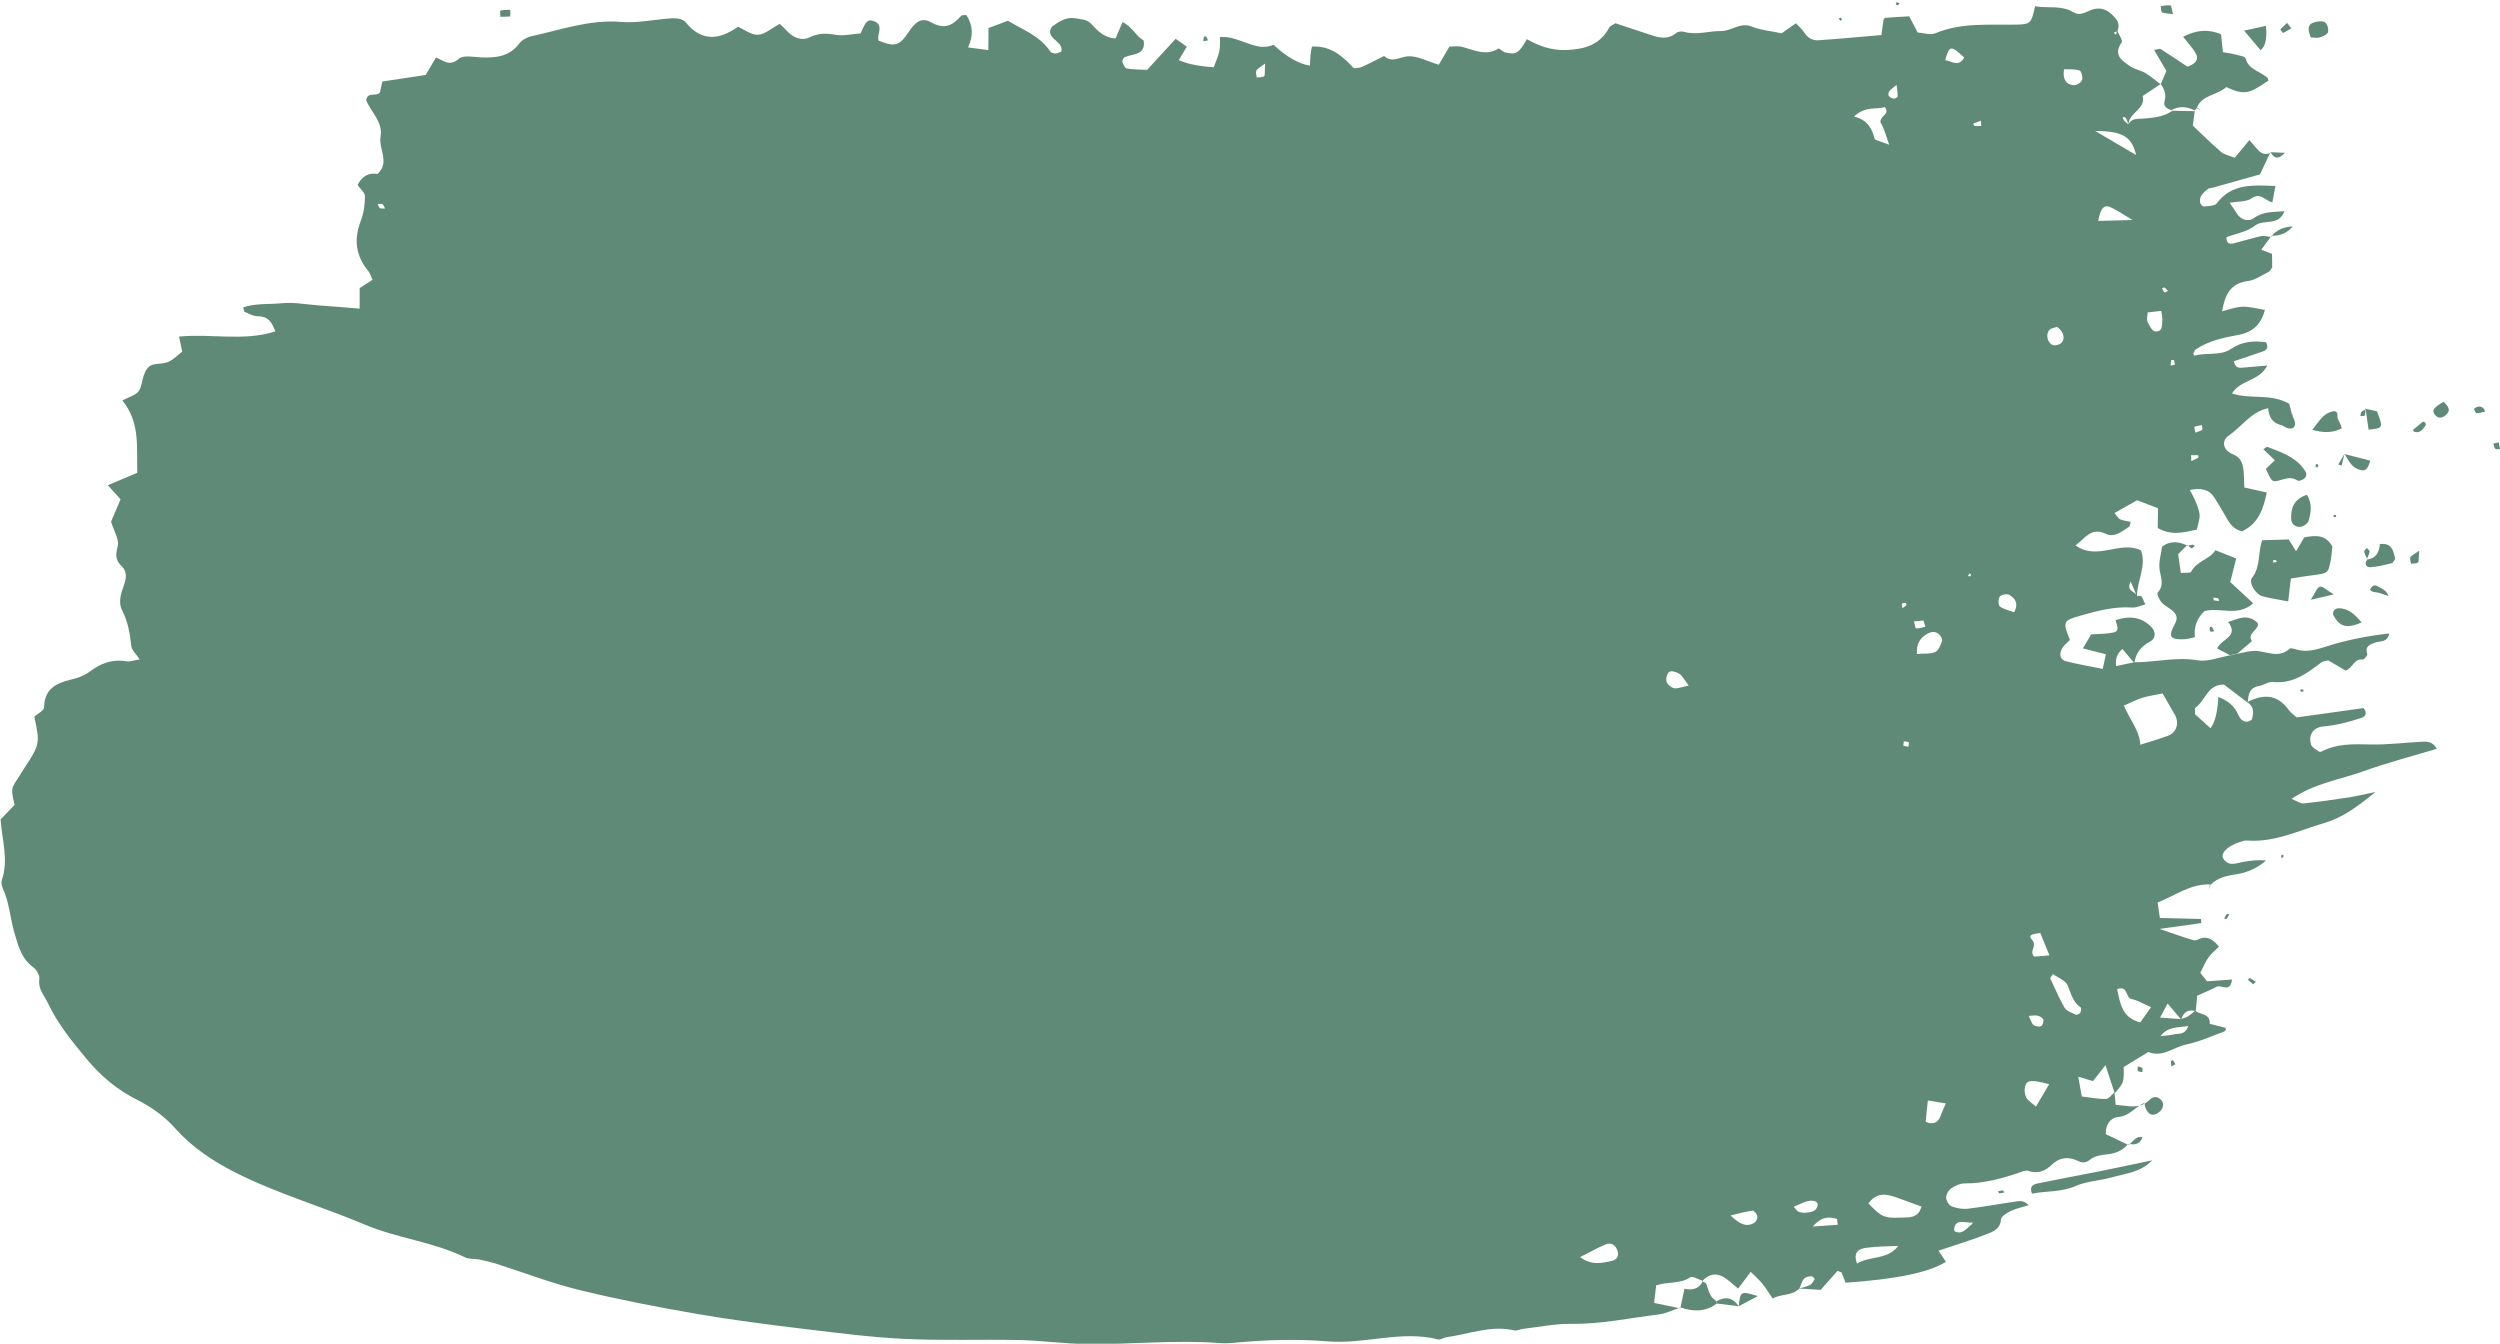 <svg width="954" height="513" viewBox="0 0 954 513" fill="none" xmlns="http://www.w3.org/2000/svg">
<g clip-path="url(#clip0_219_5979)">
<path d="M837.465 385.499C839.245 387.358 843.515 386.488 843.238 390.68C845.216 391.194 847.193 391.709 849.288 392.223C849.288 392.341 849.447 392.737 849.328 393.053C849.209 393.33 848.854 393.607 848.537 393.726C843.792 395.427 839.126 397.602 834.223 398.591C829.438 399.58 825.167 403.693 819.789 401.439C816.784 403.298 813.739 405.117 810.418 407.174C810.339 408.716 810.655 410.892 810.062 412.83C809.548 414.452 808.045 415.796 806.978 417.22C805.91 413.858 804.803 410.536 803.458 406.462C801.521 408.914 800.097 410.773 798.674 412.553C796.894 411.999 795.312 411.525 793.058 410.852C793.573 413.74 794.007 416.113 794.403 418.407C797.883 418.802 800.769 419.435 803.656 419.356C804.763 419.356 805.791 417.734 806.859 416.864C807.017 418.249 807.175 419.593 807.373 421.65C810.932 421.729 814.53 423.074 818.208 421.255L818.208 420.899C814.807 422.362 812.672 425.882 808.322 426.238C805.435 426.476 803.379 429.086 803.577 432.804C806.424 434.189 809.311 435.573 812.237 436.957L812.118 436.562C809.864 439.172 807.017 440.28 803.616 440.557C801.56 440.715 799.148 441.229 797.645 442.455C795.866 443.919 794.64 443.8 792.861 442.969C789.223 441.268 785.901 441.585 782.856 444.551C780.405 446.925 777.518 448.032 773.999 446.806C773.129 446.489 771.863 447.004 770.835 447.36C763.955 449.733 757.035 451.631 749.68 451.592C747.98 451.592 746.081 452.462 744.618 453.451C743.59 454.163 742.641 455.745 742.641 456.931C742.641 458.118 743.709 459.938 744.737 460.333C746.635 461.085 748.929 461.48 750.985 461.243C757.43 460.452 763.797 459.265 770.242 458.355C771.468 458.197 772.812 458.593 774.157 459.898C771.903 460.61 769.53 461.085 767.435 462.073C765.932 462.785 763.678 464.091 763.599 465.277C763.283 469.114 760.436 470.063 757.865 471.052C752.171 473.267 746.279 475.047 739.715 477.262C740.743 478.804 741.653 480.149 742.562 481.494C736.156 485.568 723.779 488.139 704.245 489.484C703.771 488.218 703.336 486.913 702.782 485.687C702.663 485.449 702.149 485.37 701.2 484.975C699.302 487.11 697.206 489.484 694.755 492.213C692.264 492.055 689.416 491.896 686.609 491.699C687.993 491.263 689.416 490.987 690.682 490.354C691.473 489.919 692.026 488.93 692.501 488.099C692.54 488.02 691.631 486.952 691.235 486.992C690.247 487.071 688.981 487.308 688.428 487.941C687.558 488.969 687.242 490.393 686.648 491.699C683.762 494.626 679.649 493.637 676.446 495.535C674.904 493.281 673.757 491.343 672.334 489.642C671.069 488.099 669.487 486.794 668.063 485.331C666.403 487.546 665.019 489.405 663.279 491.738C658.889 488.139 654.935 483.274 649.478 488.93L649.874 488.811C648.213 488.297 645.88 486.794 644.97 487.427C641.174 490.037 636.627 489.009 632 490.472C631.763 492.648 631.486 494.863 631.209 497.196C635.045 497.988 638.129 498.66 641.214 499.293L641.135 498.976C638.406 499.886 635.757 501.231 632.949 501.587C621.798 502.971 610.805 505.344 599.456 505.186C593.327 505.107 587.158 506.412 581.029 507.124C579.962 507.243 578.815 507.915 577.826 507.678C568.89 505.582 560.546 509.141 551.926 510.289C550.858 510.447 549.711 511.356 548.802 511.119C534.725 507.559 520.845 513.018 506.768 511.871C494.786 510.882 482.765 511.277 470.784 512.424C468.965 512.583 467.106 512.662 465.327 512.503C448.561 511.238 431.834 513.057 415.068 512.899C406.329 512.82 397.629 511.554 388.89 511.356C374.299 511.04 359.708 511.633 345.156 510.921C332.463 510.328 319.809 508.667 307.195 507.164C293.473 505.503 279.752 503.762 266.149 501.429C251.083 498.818 236.017 495.931 221.189 492.292C210.315 489.642 199.836 485.568 189.12 482.166C187.063 481.534 184.928 481.059 182.832 480.624C181.053 480.268 178.997 480.584 177.454 479.793C165.315 473.86 151.633 472.555 139.295 467.334C122.885 460.412 105.684 455.468 89.748 447.399C81.286 443.128 73.298 437.788 67.011 430.747C62.74 425.922 57.797 422.441 52.301 419.673C44.669 415.836 38.54 410.694 33.044 404.089C27.429 397.325 21.972 390.641 18.215 382.651C16.831 379.764 14.458 377.43 15.012 373.672C15.249 372.249 13.905 369.994 12.639 369.084C8.092 365.762 6.906 360.699 5.482 355.913C3.861 350.376 3.584 344.443 1.093 339.064C0.658 338.114 0.381 336.77 0.698 335.86C3.347 328.226 0.777 320.671 0.223 312.682C1.805 311.021 3.545 309.241 5.561 307.144C5.245 305.325 4.454 303.229 4.691 301.211C4.889 299.55 6.273 298.008 7.183 296.465C7.934 295.199 8.725 293.973 9.516 292.747C15.131 284.322 15.328 283.373 13.075 273.485C14.379 272.298 16.831 271.151 16.831 269.965C16.91 262.924 21.339 260.709 27.112 259.325C29.524 258.771 32.095 257.901 34.032 256.437C38.342 253.155 42.811 251.414 48.268 252.363C49.612 252.601 51.075 251.968 53.29 251.612C51.985 249.595 50.284 248.131 50.087 246.51C49.573 241.763 48.861 237.294 46.607 232.943C45.065 229.937 46.093 226.535 47.279 223.371C48.188 220.879 48.584 218.15 46.528 216.172C44.116 213.839 43.958 211.901 44.907 208.539C45.618 205.928 43.404 202.527 42.376 199.046C43.443 196.554 44.709 193.588 46.014 190.542C44.551 188.96 43.167 187.417 41.15 185.163C45.223 183.423 48.742 181.959 52.38 180.417C52.103 170.726 53.566 161.233 46.686 152.809C49.493 151.345 51.747 150.791 52.855 149.367C54.08 147.785 54.12 145.333 54.832 143.316C55.583 141.259 56.572 139.281 59.181 138.965C60.961 138.728 62.898 138.728 64.48 137.976C66.339 137.066 67.841 135.484 69.542 134.179C69.186 132.518 68.83 130.857 68.316 128.444C80.653 127.218 93.03 130.342 105.051 126.466C103.865 123.144 102.402 120.652 98.329 120.692C96.668 120.692 94.968 119.663 93.347 118.991C93.149 118.912 93.109 118.318 92.793 117.29C97.578 115.668 102.679 116.182 107.542 115.708C112.169 115.273 116.914 116.182 121.62 116.538C126.642 116.894 131.703 117.329 137.239 117.765C137.239 114.917 137.239 112.425 137.239 109.933C138.702 108.984 140.126 108.074 142.143 106.769C141.549 105.464 141.273 104.356 140.6 103.525C135.776 97.672 134.906 91.422 137.674 84.303C138.821 81.376 139.256 78.053 139.256 74.929C139.256 73.465 137.437 72.041 136.448 70.578C138.215 67.176 140.745 65.779 144.041 66.385C148.904 61.995 144.396 56.853 145.227 52.107C146.176 46.45 141.549 42.812 139.73 38.224C140.205 34.901 143.487 36.997 144.99 35.297C145.266 34.07 145.543 32.686 145.899 31.104C151.119 30.313 156.418 29.522 162.428 28.612C163.535 26.713 164.959 24.301 166.382 21.928C169.269 23.114 171.562 25.567 175.121 22.402C176.782 20.939 180.657 21.769 183.504 21.888C189.159 22.125 194.339 21.651 198.135 16.628C199.163 15.283 201.022 14.215 202.683 13.859C213.992 11.406 224.985 7.372 237.006 8.361C243.412 8.915 250.016 7.333 256.54 6.977C258.24 6.898 260.653 7.253 261.562 8.401C267.731 16.034 274.414 15.283 281.61 10.22C284.141 11.327 286.751 13.384 289.242 13.265C291.812 13.147 294.264 10.892 297.586 9.112C298.337 9.864 299.563 11.011 300.71 12.198C302.924 14.571 306.246 15.56 308.658 14.373C312.138 12.633 315.103 12.593 318.741 13.265C321.746 13.819 325.029 12.989 328.429 12.751C330.327 8.124 331.158 7.253 333.293 8.005C337.01 9.271 335.191 12.079 335.112 14.413C335.112 14.768 335.191 15.124 335.231 15.48C341.399 18.012 343.179 17.537 346.738 12.237C349.466 8.163 351.72 6.502 355.397 8.559C360.498 11.406 363.543 9.666 366.746 6.067C367.102 5.671 368.091 5.83 368.763 5.75C371.294 9.627 371.505 13.74 369.396 18.091C371.926 18.407 374.299 18.724 377.146 19.119C377.146 16.034 377.225 13.582 377.225 10.695C379.519 9.824 381.891 8.954 384.62 7.926C390.274 11.367 396.799 13.621 400.793 19.673C401.109 20.148 402.098 20.385 402.77 20.425C403.403 20.425 404.035 20.029 404.984 19.713C405.894 15.876 400.358 15.283 400.714 11.723C400.99 11.209 401.109 10.378 401.623 10.022C404.312 8.124 406.922 6.304 410.639 7.016C412.774 7.451 414.751 7.293 416.491 9.192C418.903 11.802 421.474 14.531 425.705 14.65C426.535 12.712 427.286 10.932 428.354 8.44C432.15 10.18 433.495 13.938 436.381 15.362C436.974 18.289 435.788 19.871 433.376 20.622C431.992 21.018 430.529 21.255 429.224 21.809C428.71 22.007 428.196 23.114 428.315 23.589C428.591 24.538 429.224 26.002 429.936 26.12C432.427 26.555 434.997 26.516 437.726 26.674C441.324 22.758 444.883 18.882 448.64 14.808C450.182 15.916 451.605 16.904 452.871 17.814C451.763 19.713 450.933 21.137 449.826 22.956C454.136 24.776 458.328 25.29 463.152 25.685C463.943 23.47 464.852 21.572 465.287 19.555C465.643 17.933 465.485 16.192 465.564 14.136C473.077 13.503 478.929 20.069 486.008 17.102C490.937 21.717 495.564 24.367 499.887 25.052C499.927 23.628 499.966 22.323 500.085 20.978C500.164 19.95 500.441 18.922 500.639 17.774C507.756 17.34 512.264 21.374 516.693 26.081C517.682 25.922 518.828 25.922 519.777 25.487C522.624 24.222 525.353 22.758 528.16 21.374C531.205 24.143 534.092 21.73 537.176 21.492C540.814 21.216 544.65 23.391 549.039 24.696C550.146 22.837 551.53 20.504 553.112 17.774C554.694 17.774 556.552 17.458 558.213 17.933C562.721 19.198 567.11 21.453 571.855 18.526C572.211 18.328 573.358 19.713 574.228 19.95C578.419 21.058 579.645 20.346 582.651 14.927C587.317 17.577 592.022 19.317 597.875 19.08C605.111 18.763 610.607 16.983 614.127 10.457C614.443 9.903 615.273 9.627 616.46 8.875C620.177 10.101 624.25 11.486 628.362 12.83C632.158 14.096 635.954 15.639 639.711 12.553C640.383 12 641.767 11.881 642.677 12.158C647.461 13.503 652.088 11.802 656.754 11.842C660.787 11.881 663.99 8.4 668.34 10.101C671.978 11.525 676.011 11.881 679.847 12.712C681.547 11.525 683.287 10.299 685.344 8.875C686.609 10.259 687.716 11.169 688.428 12.316C689.733 14.412 691.631 15.52 693.885 15.362C701.793 14.848 709.662 14.056 717.927 13.384C718.283 11.011 718.52 9.271 718.757 7.53C718.955 7.293 719.153 6.818 719.39 6.818C722.237 6.581 725.084 6.423 728.564 6.225C729.473 8.005 730.462 9.864 731.767 12.395C733.784 12.514 736.591 13.542 738.608 12.672C748.612 8.48 759.131 9.627 769.451 9.389C774.473 9.271 775.225 9.192 776.569 2.388C781.433 3.259 786.573 1.835 791.319 4.722C794.245 6.502 796.855 3.733 799.662 3.338C802.074 3.021 803.854 3.733 805.594 5.276C807.65 7.095 809.271 8.875 808.006 11.842C807.808 12.316 805.594 12 807.492 13.265C807.61 12.672 807.729 12.118 807.847 11.525C808.48 13.107 810.181 15.441 809.627 16.192C806.187 21.097 809.904 23.193 812.988 25.369C814.688 26.555 816.982 26.832 818.801 27.94C820.897 29.205 822.716 30.867 824.693 32.33L824.574 32.014C822.281 33.556 819.948 35.099 817.654 36.641C818.84 41.783 812.237 43.049 812.237 47.518C811.999 46.806 811.762 46.094 811.485 45.462C811.367 45.185 811.09 44.868 810.813 44.75C810.576 44.631 810.26 44.75 809.943 44.829C810.181 45.303 810.378 45.818 810.695 46.174C811.13 46.648 811.723 47.044 812.237 47.439C813.423 44.987 815.796 45.422 817.812 45.264C821.727 44.908 825.642 44.671 829.003 42.258L828.528 42.258C831.613 42.337 834.697 42.377 837.781 42.416L837.505 42.416C837.267 44.117 837.07 45.897 836.793 47.953C840.273 51.236 843.752 54.717 847.509 57.921C848.774 59.028 850.712 59.345 852.768 60.215C854.508 58.119 856.208 56.062 858.383 53.451C859.57 54.796 860.558 56.101 861.705 57.288C863.049 58.672 864.631 59.266 866.45 58.237L866.45 57.96C865.066 60.848 863.722 63.735 862.417 66.543C856.406 68.244 850.475 69.905 844.583 71.567C843.911 71.764 843.041 71.725 842.527 72.12C840.826 73.465 839.047 74.889 839.6 77.42C839.719 77.974 840.589 78.844 841.024 78.805C842.724 78.607 845.136 78.647 845.927 77.579C851.621 70.024 859.451 70.617 868.309 70.973C867.834 73.465 867.478 75.324 867.122 77.223C864.117 76.471 862.614 73.307 859.214 75.68C857.157 77.104 853.915 76.827 850.831 77.381C851.859 78.924 852.729 80.11 853.48 81.336C855.101 84.026 858.107 84.698 860.084 83.235C863.722 80.545 867.478 81.02 871.749 80.585C869.534 86.518 863.88 83.433 860.479 86.122C857.513 88.456 853.243 89.128 849.644 90.513C849.526 92.767 850.672 93.281 852.254 92.886C855.773 92.016 859.253 90.908 862.773 90.117C864.038 89.84 865.422 90.315 866.766 90.473L866.687 90.156C865.462 91.818 864.196 93.479 862.891 95.298C864.275 95.852 865.541 96.327 867.004 96.88C867.004 98.542 867.043 100.322 867.083 102.022C866.608 102.655 866.292 103.446 865.738 103.723C863.128 105.028 860.558 106.887 857.83 107.243C851.107 108.074 849.051 112.504 847.944 118.793C850.672 118.12 853.203 117.092 855.773 117.053C858.581 116.973 861.428 117.804 864.275 118.279C862.852 123.856 859.53 126.822 854.113 127.811C848.498 128.839 842.843 130.026 837.94 133.309C837.465 133.625 837.267 134.377 836.912 134.97C837.07 135.207 837.307 135.761 837.386 135.722C842.013 134.377 847.272 135.959 851.424 133.111C855.694 130.184 860.084 130.026 864.71 130.58C865.62 132.399 865.264 133.507 863.524 134.1C859.807 135.366 856.09 136.631 852.452 137.857C853.045 140.666 854.548 140.389 856.011 140.27C858.779 140.033 861.507 139.796 865.185 139.479C862.14 145.61 854.904 144.819 851.74 150.158C858.937 152.492 866.411 150 873.568 154.074C873.805 154.984 874.24 156.685 874.675 158.385L875.07 158.385C873.41 159.651 871.709 160.956 870.048 162.262L870.048 162.103C867.254 161.286 865.751 159.176 865.541 155.775C859.016 157.08 855.497 162.815 850.435 166.256C847.549 168.234 848.379 171.873 851.977 173.297C854.429 174.246 855.457 175.947 855.892 178.004C856.406 180.377 856.248 182.948 856.446 186.033C859.095 186.626 861.784 187.22 864.987 187.932C863.722 194.26 861.824 199.758 855.615 202.724C852.452 202.171 850.831 199.837 849.407 197.226C848.023 194.695 846.481 192.243 844.939 189.791C842.883 186.626 839.798 186.152 835.646 186.982C836.437 188.564 837.267 189.909 837.821 191.373C838.493 193.034 839.284 194.814 839.363 196.554C839.442 198.294 838.731 200.074 838.296 202.091C833.432 203.12 828.568 204.583 823.388 201.459C823.388 199.085 823.467 196.673 823.506 193.944C821.015 192.994 818.445 192.045 815.519 190.898C812.988 192.322 810.141 193.904 806.898 195.763C807.768 196.791 808.243 197.78 808.994 198.136C810.26 198.69 811.683 198.848 813.067 199.165C812.83 199.916 812.83 200.786 812.434 201.024C809.706 202.764 806.938 205.295 803.498 203.674C798.041 201.142 795.866 205.177 792.03 208.143C800.453 214.116 808.915 206.126 816.982 210.002C819.236 215.975 815.4 221.67 815.479 227.564C814.728 225.863 814.016 224.123 813.067 221.908C811.05 225.784 815.123 225.586 815.479 227.524C817.812 226.693 817.496 228.869 818.722 230.609C816.784 231.123 815.202 231.954 813.66 231.835C806.74 231.361 800.176 233.141 793.652 235C787.206 236.859 787.087 237.254 789.895 244.215C789.144 244.927 788.313 245.639 787.602 246.43C785.506 248.922 785.822 251.691 788.471 252.363C792.861 253.471 797.369 254.222 802.391 255.251C802.905 252.996 803.261 251.375 803.616 249.674C800.532 248.883 797.922 248.21 794.838 247.419C796.103 245.244 797.013 243.741 798.001 242.08C800.769 241.882 803.695 241.961 806.424 241.368C809.073 240.814 807.808 238.678 807.294 236.661C812.395 234.96 816.982 235.237 820.936 239.232C822.637 240.933 822.795 243.583 820.541 244.769C817.021 246.628 815.044 249.199 814.451 252.996C812.949 251.216 811.406 249.436 809.904 247.657C807.953 249.291 807.149 251.467 807.492 254.183C809.825 253.669 812.118 253.194 814.412 252.719C822.478 252.759 830.387 250.583 838.612 251.968C842.566 252.64 846.916 250.781 851.068 250.069C852.017 249.872 852.966 249.674 853.955 249.436C856.05 249.08 858.146 248.408 860.242 248.369C864.75 248.329 869.376 251.533 873.726 247.538C874.201 247.103 875.782 247.736 876.81 247.973C880.527 248.922 883.928 247.894 887.447 246.786C895.277 244.255 903.304 242.673 911.766 241.724C910.975 245.283 908.326 244.532 906.507 245.165C904.372 245.916 902.355 246.549 903.344 249.634C903.502 250.109 902.078 251.77 901.564 251.691C898.243 251.216 897.926 254.934 895.079 255.884C892.944 254.618 890.532 253.194 888.476 252.007C887.25 252.324 886.419 252.324 885.905 252.719C880.409 256.912 874.952 261.065 867.32 260.234C865.699 260.037 863.919 261.461 862.179 261.737C858.304 262.331 857.909 265.139 857.751 268.145C854.666 265.811 851.622 263.478 848.695 261.263C842.487 260.986 841.617 267.354 837.742 270.083C837.426 270.32 837.663 271.428 837.663 272.575C839.442 274.197 841.499 276.016 843.515 277.875C845.202 275.818 846.204 271.85 846.52 265.97C850 267.314 852.65 269.252 854.192 272.891C854.943 274.671 856.762 276.491 859.293 274.592C860.044 271.982 860.242 269.608 857.513 267.947C863.603 264.783 869.02 264.823 873.41 270.953C874.201 272.1 875.505 272.891 876.454 273.762C885.233 272.535 893.695 271.349 901.92 270.202C903.502 272.061 902.632 273.445 901.287 273.88C896.542 275.462 891.758 276.768 886.657 277.203C882.584 277.559 880.804 280.565 881.911 284.164C882.228 285.232 883.809 285.944 884.838 286.735C885.075 286.933 885.628 286.933 885.905 286.774C891.758 283.729 898.005 283.927 904.411 284.085C910.896 284.243 917.381 283.412 923.866 283.056C926.002 282.938 928.256 282.78 929.877 285.746C920.308 288.633 910.896 291.046 901.841 294.329C893.102 297.493 883.572 298.719 874.438 304.85C876.692 305.76 877.918 306.709 878.985 306.591C884.758 305.997 890.532 305.167 896.265 304.296C899.073 303.861 901.841 303.189 906.547 302.2C899.508 307.856 893.893 312.049 886.933 314.066C877.285 316.874 868.032 321.542 857.553 320.75C856.525 320.671 855.418 321.067 854.429 321.423C849.842 322.965 847.153 325.774 848.458 327.712C850.633 330.955 853.599 329.254 856.367 328.819C859.095 328.424 861.784 328.028 864.71 328.384C861.428 331.272 857.672 332.933 853.48 333.605C849.882 334.159 846.283 334.831 843.555 337.64L843.832 337.521C836.2 337.046 830.347 341.595 823.348 344.403C823.625 346.262 823.862 347.963 824.218 350.297C829.596 350.415 834.737 350.573 839.917 350.692C839.917 351.206 839.996 351.72 840.035 352.235C835.409 352.907 830.782 353.54 824.06 354.489C829.794 356.427 833.392 357.733 837.07 358.8C837.861 359.038 838.889 358.405 839.798 358.089C842.144 357.271 844.464 358.326 846.758 361.253C845.453 362.558 843.832 363.824 842.724 365.406C841.499 367.107 840.708 369.163 839.64 371.26C840.51 372.367 841.419 373.475 842.21 374.463C845.492 374.226 848.577 374.028 851.74 373.791C851.068 379.091 847.667 375.571 845.809 376.56C843.634 377.746 841.301 378.656 838.454 379.961C838.296 381.662 838.098 383.758 837.9 385.855C835.079 385.064 833.221 386.132 832.325 389.059C830.822 387.279 829.319 385.499 827.144 382.928C825.919 385.261 825.207 386.567 824.297 388.307C827.54 388.544 829.873 388.742 832.206 388.9C833.115 388.544 834.104 388.307 834.934 387.832C835.963 387.2 836.832 386.329 837.781 385.578L837.465 385.499ZM816.784 284.164C820.541 282.977 823.981 282.028 827.303 280.762C830.624 279.497 831.692 275.897 829.912 272.733C828.37 270.004 826.828 267.314 825.246 264.625C822.32 265.218 819.789 265.574 817.377 266.326C815.084 267.038 812.949 268.185 810.457 269.292C812.909 274.75 816.468 278.943 816.745 284.164L816.784 284.164ZM733.19 460.412C729.908 459.226 726.626 457.999 723.305 456.813C722.949 456.694 722.633 456.576 722.277 456.496C721.921 456.417 721.565 456.338 721.209 456.22C717.69 455.27 715.04 456.378 712.984 459.226C717.927 464.367 718.995 464.921 725.401 464.644C728.485 464.526 732.083 464.961 733.23 460.373L733.19 460.412ZM820.857 384.352C817.852 383.046 815.717 381.702 813.384 381.227C811.011 380.752 812.118 375.848 807.887 377.47C809.073 383.007 809.785 388.347 816.705 390.166C818.01 388.386 819.157 386.725 820.857 384.352ZM720.932 55.271C719.667 51.632 719.311 50.327 718.757 49.021C718.283 47.835 717.611 46.727 717.531 46.53C717.808 43.721 721.248 43.8 719.271 40.873C715.989 41.902 711.916 40.32 707.488 44.473C712.707 45.739 714.289 49.021 715.357 52.898C715.554 53.61 717.492 53.847 720.893 55.231L720.932 55.271ZM783.45 371.655C783.094 372.209 782.698 372.723 782.342 373.277C784.161 377.074 785.743 380.95 787.839 384.549C788.59 385.855 790.607 386.448 792.149 387.2C792.544 387.397 793.533 386.883 793.849 386.448C794.166 385.934 794.324 384.668 794.007 384.47C790.963 382.374 790.29 379.091 788.986 375.966C788.195 374.107 785.348 373.119 783.45 371.734L783.45 371.655ZM781.947 413.74C775.027 411.881 773.287 412.118 772.733 414.808C772.457 416.073 772.615 417.734 773.247 418.842C773.999 420.147 775.501 421.017 776.925 422.283C778.744 419.198 780.128 416.825 781.947 413.74ZM731.451 249.555C734.298 249.318 736.67 249.634 738.489 248.804C739.755 248.21 740.585 246.154 741.099 244.571C741.336 243.859 740.506 242.436 739.755 241.882C738.133 240.656 736.552 241.091 734.851 242.238C732.518 243.82 731.292 245.758 731.49 249.555L731.451 249.555ZM724.372 475.442C720.22 475.64 716.068 475.601 711.956 476.194C709.623 476.55 706.974 477.618 708.634 482.166C713.696 479.121 720.141 480.94 724.372 475.442ZM602.976 479.714C607.246 482.918 611.319 482.087 615.392 481.059C617.29 480.584 617.923 478.725 617.053 476.827C616.183 474.849 614.562 474.098 612.743 474.849C609.619 476.154 606.653 477.855 602.936 479.714L602.976 479.714ZM799.504 49.971C806.068 53.847 810.378 56.378 815.123 59.147C813.542 52.265 810.141 50.01 799.504 49.971ZM776.213 365.05C777.795 364.931 779.812 364.773 782.066 364.575C780.682 361.213 779.653 358.642 778.586 356.032C776.609 356.388 773.406 356.388 775.422 358.642C777.597 361.095 774.117 362.795 776.253 365.05L776.213 365.05ZM735.682 419.949C735.326 423.114 735.049 425.526 734.851 427.939C734.851 428.097 735.444 428.295 735.603 428.414C738.371 429.165 739.794 427.939 740.625 425.566C741.06 424.3 741.653 423.114 742.523 421.057C739.952 420.622 738.054 420.345 735.642 419.949L735.682 419.949ZM813.7 83.907C809.508 81.415 807.492 79.991 805.317 79.042C802.905 77.974 801.521 79.517 800.69 84.303C804.091 84.224 807.452 84.105 813.7 83.947L813.7 83.907ZM787.641 26.437C787.048 30.115 788.274 32.211 791.279 32.528C792.307 32.647 794.126 31.539 794.482 30.59C794.877 29.561 794.284 27.149 793.572 26.911C791.714 26.278 789.618 26.516 787.641 26.437ZM819.552 119.228C819.473 120.652 819.078 121.878 819.473 122.709C820.145 124.133 821.213 126.308 822.32 126.427C825.444 126.822 824.97 123.974 825.128 122.036C825.207 121.087 824.93 120.138 824.772 118.635C822.834 118.872 821.213 119.03 819.552 119.228ZM644.417 261.619C642.558 259.166 641.925 257.782 640.818 257.11C639.751 256.437 637.852 255.844 637.022 256.358C636.152 256.912 635.638 258.929 635.954 260.076C636.231 261.144 637.655 262.331 638.802 262.608C640.027 262.884 641.49 262.212 644.456 261.619L644.417 261.619ZM784.992 124.726C784.24 125.042 782.659 125.161 781.947 126.031C780.642 127.613 781.235 130.58 783.133 131.608C784.003 132.043 785.98 131.569 786.692 130.777C788.195 129.156 787.483 126.506 784.992 124.726ZM660.352 463.814C664.228 467.492 666.679 468.244 669.447 466.622C670.12 466.226 670.713 464.882 670.594 464.091C670.475 463.3 669.368 461.955 668.815 461.994C666.521 462.232 664.267 462.904 660.352 463.814ZM768.581 233.694C770.44 230.174 768.898 228.236 766.683 226.97C765.813 226.496 763.639 226.931 763.124 227.643C762.492 228.513 762.492 230.926 763.124 231.4C764.667 232.547 766.723 232.943 768.581 233.655L768.581 233.694ZM684.474 460.531C685.423 461.52 685.818 462.271 686.372 462.429C687.36 462.746 688.507 462.864 689.575 462.746C691.354 462.508 693.173 462.192 693.608 459.977C693.885 458.474 691.947 457.723 689.337 458.474C687.756 458.949 686.253 459.779 684.474 460.531ZM824.456 395.387C826.156 395.189 827.935 395.11 829.596 394.715C831.336 394.28 833.748 395.11 835.053 391.55C830.901 392.144 827.224 391.709 824.456 395.387ZM749.561 21.967C744.421 17.221 743.946 17.26 742.285 22.916C744.895 23.47 747.465 25.685 749.561 21.967ZM752.804 466.543C749.996 466.82 746.161 464.723 745.686 469.074C745.686 469.351 745.844 469.865 746.081 469.944C749.087 471.25 750.471 468.6 752.369 467.255C752.606 467.097 752.685 466.741 752.843 466.503L752.804 466.543ZM701.279 467.373C701.2 466.622 701.082 465.87 701.003 465.119C698.116 464.367 695.308 463.972 691.75 468.046C695.902 467.769 698.59 467.571 701.24 467.373L701.279 467.373ZM774.157 387.674C775.066 389.454 775.304 390.68 776.055 391.194C776.767 391.709 778.151 391.906 778.902 391.55C779.456 391.274 779.93 389.81 779.732 389.098C779.495 388.426 778.388 387.793 777.558 387.595C776.648 387.358 775.58 387.595 774.157 387.674ZM733.981 236.78C732.874 236.898 731.609 237.017 730.383 237.135C730.66 238.045 730.818 239.746 731.174 239.786C732.321 239.904 733.546 239.39 734.733 239.153C734.535 238.559 734.337 237.966 733.981 236.78ZM723.779 32.37C722.356 33.596 721.367 34.11 720.932 34.861C719.944 36.602 721.248 37.353 722.672 37.63C723.107 37.709 724.135 37.116 724.135 36.8C724.175 35.573 723.937 34.347 723.74 32.37L723.779 32.37ZM836.2 175.947C837.188 175.472 838.058 175.116 838.849 174.642C838.968 174.563 838.849 173.692 838.81 173.692C837.9 173.692 836.991 173.692 836.121 173.692C836.121 174.286 836.16 174.879 836.2 175.947ZM482.765 24.261C480.946 25.646 479.879 26.12 479.444 26.951C479.088 27.623 479.483 28.691 479.562 29.561C480.511 29.443 481.698 29.561 482.37 29.087C482.805 28.731 482.567 27.465 482.765 24.261ZM837.742 165.07C838.691 164.714 839.64 164.556 840.312 164.042C840.589 163.844 840.312 162.855 840.233 162.222C839.284 162.42 838.296 162.539 837.386 162.855C837.267 162.855 837.544 164.002 837.742 165.07ZM755.928 46.055C754.86 46.45 753.95 46.806 753.001 47.162C753.16 47.479 753.278 48.033 753.476 48.072C754.306 48.151 755.176 48.072 756.046 48.072C756.046 47.518 755.967 46.925 755.928 46.094L755.928 46.055ZM726.31 284.56C726.943 284.678 727.575 284.836 728.208 284.955C728.287 284.401 728.603 283.452 728.366 283.294C727.892 282.977 727.14 283.017 726.508 282.898C726.429 283.452 726.35 283.966 726.31 284.52L726.31 284.56ZM827.342 111.041C826.868 110.566 826.472 110.091 825.998 109.735C825.84 109.617 825.365 109.893 825.049 110.012C825.325 110.526 825.523 111.199 825.958 111.555C826.116 111.713 826.828 111.238 827.303 111.001L827.342 111.041ZM829.952 139.123C829.833 138.569 829.794 137.976 829.557 137.462C829.477 137.304 828.568 137.383 828.568 137.462C828.41 138.134 828.37 138.807 828.291 139.519C828.845 139.4 829.398 139.281 829.952 139.163L829.952 139.123ZM752.211 219.416C752.013 219.178 751.815 218.981 751.617 218.743C751.38 219.099 751.182 219.416 750.945 219.772C751.222 219.851 751.538 219.969 751.815 219.93C751.973 219.93 752.052 219.574 752.211 219.416ZM725.954 232.112C726.468 231.717 727.022 231.4 727.457 230.926C727.575 230.807 727.299 230.055 727.259 230.055C726.745 230.055 725.915 230.095 725.835 230.372C725.638 230.847 725.915 231.519 725.994 232.112L725.954 232.112ZM146.927 79.556C146.611 79.003 146.453 78.251 145.978 77.935C145.504 77.658 144.752 77.856 144.12 77.856C144.396 78.409 144.594 79.161 145.029 79.438C145.504 79.715 146.255 79.517 146.927 79.556Z" fill="#608A78"/>
<path d="M837.387 42.217L837.664 42.217C834.58 40.635 831.496 40.318 828.411 42.138L828.886 42.138C827.146 41.544 825.327 40.753 825.999 38.578C826.83 35.888 825.762 33.871 824.417 31.814L824.536 32.131C825.248 30.509 825.96 28.848 826.711 27.068C825.248 24.576 823.706 21.965 822.005 19.078C823.429 18.841 824.18 18.485 824.536 18.722C828.095 20.977 831.575 23.35 834.738 25.446C837.822 24.339 839.246 22.796 837.862 20.304C836.636 18.168 834.857 16.349 833.077 14.015C838.02 11.484 842.528 10.97 847.55 13.066C847.748 15.083 847.985 17.18 848.262 19.909C849.764 20.186 851.465 20.383 853.126 20.819C854.47 21.174 856.684 21.491 856.922 22.282C858.108 26.751 862.616 27.186 865.305 29.758C865.542 29.955 865.542 30.43 865.621 30.746C857.989 36.046 856.368 36.284 849.527 33.238C846.126 36.402 840.314 36.086 838.297 41.149L838.416 40.911C838.178 41.426 837.862 41.821 837.387 42.177L837.387 42.217Z" fill="#608A78"/>
<path d="M834.736 207.905C833.748 208.854 832.799 209.843 831.178 211.465C831.415 213.086 831.771 215.539 832.206 218.624C833.748 218.466 835.844 218.782 836.16 218.149C838.295 214.036 843.12 213.522 845.413 209.962C848.3 211.109 850.554 212.018 853.322 213.126C852.531 216.211 851.859 218.901 851.068 222.105C853.677 224.517 856.525 227.167 859.807 230.213C853.836 235.553 847.034 231.558 841.182 233.219C838.282 236.067 837.083 239.376 837.584 243.147C836.2 243.424 834.855 243.898 833.432 243.938C827.975 244.096 827.263 243.028 829.991 237.965C831.098 235.908 830.624 234.524 829.2 233.219C827.896 231.993 826.116 231.241 824.93 229.936C824.02 228.947 822.953 226.653 823.348 226.178C826.116 223.133 824.416 220.166 824.06 217.002C823.743 214.392 824.653 211.623 825.048 208.617C827.935 206.362 831.336 206.481 834.816 208.261L834.736 207.905ZM844.741 229.066C845.413 229.184 846.046 229.264 846.718 229.382C846.678 229.026 846.718 228.433 846.52 228.393C845.927 228.156 845.255 228.117 844.622 228.037C844.622 228.393 844.701 228.749 844.741 229.066Z" fill="#608A78"/>
<path d="M874.2 220.761C873.805 224.004 873.528 226.417 873.172 229.502C869.376 228.751 866.252 228.355 863.207 227.485C860.716 226.773 857.948 222.264 859.372 220.484C862.693 216.292 861.586 211.11 863.207 206.166C866.608 206.047 869.732 205.968 873.37 205.85C874.121 207.036 874.991 208.46 876.178 210.359C877.324 208.421 878.313 206.72 879.301 205.059C883.533 204.268 887.487 203.912 890.018 208.539C889.82 210.161 889.741 211.941 889.424 213.681C888.436 218.823 888.396 218.783 882.307 219.535C879.776 219.851 877.285 220.286 874.2 220.761ZM868.388 213.681C868.071 213.721 867.676 213.681 867.478 213.839C867.32 213.958 867.478 214.393 867.478 214.71C867.953 214.591 868.427 214.512 868.902 214.393C868.704 214.156 868.546 213.918 868.348 213.681L868.388 213.681Z" fill="#608A78"/>
<path d="M821.252 442.772C816.942 447.36 811.169 447.795 805.751 449.298C801.243 450.564 796.3 450.722 792.069 452.581C786.533 454.994 780.879 454.401 775.382 455.508C774.235 452.383 776.252 451.869 777.834 451.553C785.584 449.931 793.414 448.507 801.204 446.965C807.886 445.62 814.569 444.196 821.252 442.772Z" fill="#608A78"/>
<path d="M864.632 178.953C865.621 178.004 866.649 176.975 868.072 175.631C866.649 174.246 865.186 172.862 863.683 171.398C864.276 171.082 864.948 170.41 865.344 170.568C870.287 172.506 875.467 174.127 878.907 178.676C879.896 179.981 880.647 181.168 879.5 182.434C878.907 183.106 877.246 183.739 876.732 183.383C874.201 181.643 871.987 182.79 869.535 183.383C866.965 184.055 866.846 183.699 864.672 178.953L864.632 178.953Z" fill="#608A78"/>
<path d="M853.797 249.397C852.848 249.595 851.899 249.793 850.911 250.03C849.448 249.239 847.945 248.448 846.086 247.459C847.629 243.741 854.549 243.029 850.278 237.334C854.232 236.068 857.633 234.051 861.548 237.729C862.378 240.3 857.198 241.526 859.333 244.651C857.475 246.233 855.656 247.815 853.797 249.397Z" fill="#608A78"/>
<path d="M655.135 497.433C650.746 500.716 646.04 500.598 641.137 498.857L641.216 499.174C641.69 496.88 642.204 494.585 642.797 491.777C645.921 492.489 648.492 491.777 649.876 488.732L649.48 488.85C650.034 489.246 650.983 489.483 651.141 489.997C652.525 494.348 652.723 494.744 654.977 496.603L655.135 497.433Z" fill="#608A78"/>
<path d="M880.333 188.799C882.508 192.478 881.835 195.681 880.966 198.727C880.689 199.716 879.107 200.863 878 201.021C876.102 201.298 874.401 200.072 874.322 198.094C874.125 193.981 875.311 190.46 880.333 188.799Z" fill="#608A78"/>
<path d="M893.697 163.407C890.02 165.384 886.224 165.147 882.388 164C886.105 159.056 886.856 158.107 889.387 157.197C890.376 156.841 892.274 156.406 891.957 158.937C891.839 159.768 892.63 160.717 892.985 161.627C893.223 162.181 893.42 162.774 893.658 163.407L893.697 163.407Z" fill="#608A78"/>
<path d="M864.674 9.861C865.174 14.608 864.502 17.706 862.657 19.156C860.759 16.902 858.861 14.647 856.33 11.681C859.296 11.008 861.629 10.534 864.674 9.861Z" fill="#608A78"/>
<path d="M903.108 213.521C906.588 213.165 907.893 210.911 908.17 207.628C912.598 207.034 913.389 210.08 913.982 213.323C913.547 213.877 913.231 214.787 912.717 214.906C909.989 215.578 907.181 216.329 904.413 216.448C902.91 216.488 902.04 215.024 903.424 213.482L903.108 213.561L903.108 213.521Z" fill="#608A78"/>
<path d="M901.252 237.528C895.4 239.98 892.79 239.229 890.378 234.68C890.14 234.205 890.378 233.217 890.773 232.781C891.169 232.346 891.999 232.07 892.632 232.109C896.546 232.228 898.761 234.759 901.252 237.567L901.252 237.528Z" fill="#608A78"/>
<path d="M818.249 421.214C818.842 420.819 819.515 420.502 819.989 419.988C821.492 418.366 823.073 418.129 824.655 419.711C826.197 421.214 825.406 423.745 823.034 424.972C820.859 426.079 819.673 424.813 818.842 423.034C818.526 422.401 818.486 421.649 818.328 420.898C818.328 420.858 818.328 421.214 818.328 421.214L818.249 421.214Z" fill="#608A78"/>
<path d="M881.835 14.331C880.49 11.206 880.53 9.15 883.337 8.438C884.603 8.121 886.422 7.884 887.292 8.556C888.161 9.229 888.676 11.206 888.359 12.274C888.043 13.224 886.382 13.896 885.196 14.291C884.247 14.608 883.06 14.291 881.835 14.291L881.835 14.331Z" fill="#608A78"/>
<path d="M932.488 153.32C934.149 154.982 935.691 156.603 932.963 158.66C931.579 159.688 930.274 159.609 929.206 158.344C927.822 156.722 928.574 155.575 932.488 153.32Z" fill="#608A78"/>
<path d="M902.832 156.05C904.256 156.327 905.679 156.643 907.024 156.92C909.515 163.367 909.475 163.367 903.86 163.96C903.465 161.271 903.069 158.502 902.674 155.773L902.832 156.05Z" fill="#608A78"/>
<path d="M894.646 173.256C897.928 174.087 901.21 174.957 904.492 175.787C903.464 179.308 902.594 179.941 900.301 179.229C897.177 178.279 896.188 175.55 894.646 173.217L894.646 173.256Z" fill="#608A78"/>
<path d="M812.276 436.878C813.937 435.77 814.925 433.397 817.535 433.951C816.85 436.271 815.07 437.115 812.197 436.482L812.315 436.878L812.276 436.878Z" fill="#608A78"/>
<path d="M890.574 226.81C887.094 227.601 885.315 228.036 881.796 228.867C883.536 226.177 884.168 224.16 885.275 223.883C886.304 223.606 887.767 225.188 890.574 226.81Z" fill="#608A78"/>
<path d="M925.567 161.311C925.567 161.667 925.765 162.141 925.607 162.339C924.579 163.763 923.59 165.424 921.376 164.791C921.099 164.712 920.941 164.317 920.743 164.079C922.008 163.011 923.274 161.943 924.579 160.915C924.737 160.796 925.211 161.152 925.567 161.311Z" fill="#608A78"/>
<path d="M194.736 6.302C193.471 6.341 192.206 6.381 190.901 6.421C190.901 5.59 190.782 4.047 190.98 4.008C192.166 3.731 193.471 3.81 194.736 3.731C194.736 4.403 194.736 5.076 194.736 6.302Z" fill="#608A78"/>
<path d="M866.652 90.273C868.747 87.662 871.555 86.555 874.916 86.397C872.86 88.902 870.079 90.088 866.572 89.956L866.652 90.273Z" fill="#608A78"/>
<path d="M904.414 224.953C905.838 222.303 907.064 223.687 908.25 224.241C909.516 224.874 910.741 225.546 911.453 227.445C910.267 227.049 909.081 226.654 907.894 226.258C906.708 225.862 905.047 226.218 904.414 224.953Z" fill="#608A78"/>
<path d="M953.488 168.747C953.646 169.657 953.804 170.527 954.002 171.397C953.369 171.397 952.539 171.555 952.183 171.239C951.748 170.804 951.708 169.973 951.471 169.301C952.025 169.143 952.578 169.024 953.488 168.787L953.488 168.747Z" fill="#608A78"/>
<path d="M663.479 498.46C664.152 492.646 664.191 492.606 670.795 494.584C668.185 495.968 665.852 497.194 663.479 498.46Z" fill="#608A78"/>
<path d="M872.738 8.716C873.569 9.784 873.964 10.298 874.359 10.812C873.331 11.406 872.303 12.078 871.235 12.553C871.077 12.632 870.089 11.287 870.207 11.208C870.959 10.338 871.868 9.586 872.738 8.756L872.738 8.716Z" fill="#608A78"/>
<path d="M869.972 161.865L869.972 162.023C871.593 160.718 873.254 159.452 874.954 158.147L874.559 158.147C874.954 159.096 875.468 159.966 875.705 160.955C876.101 162.656 875.152 163.763 873.57 163.526C872.305 163.368 871.158 162.418 869.972 161.825L869.972 161.865Z" fill="#608A78"/>
<path d="M829.24 5.394C827.382 5.117 826.077 5.196 825.049 4.721C824.614 4.524 824.693 3.179 824.535 2.348C825.76 2.23 827.065 1.874 828.252 2.071C828.647 2.15 828.766 3.693 829.201 5.433L829.24 5.394Z" fill="#608A78"/>
<path d="M948.346 157.039C947.199 157.277 946.171 157.672 945.103 157.672C944.747 157.672 944.352 156.763 944.075 156.169C944.036 156.09 944.51 155.615 944.826 155.457C946.408 154.785 947.594 155.101 948.346 157.039Z" fill="#608A78"/>
<path d="M923.197 210.119C922.881 213.085 923.118 214.311 922.644 214.667C922.051 215.142 920.943 214.984 920.034 215.103C919.955 214.272 919.48 213.204 919.836 212.65C920.311 211.859 921.378 211.424 923.197 210.119Z" fill="#608A78"/>
<path d="M903.384 213.443C902.949 212.454 902.356 211.505 902.159 210.477C902.079 210.121 902.831 209.567 903.226 209.092C903.582 209.567 904.294 210.081 904.254 210.477C904.057 211.505 903.543 212.494 903.147 213.522L903.424 213.443L903.384 213.443Z" fill="#608A78"/>
<path d="M663.48 498.459C660.712 498.103 657.905 497.748 655.137 497.431L654.979 496.6C658.379 494.583 661.266 495.137 663.48 498.459Z" fill="#608A78"/>
<path d="M838.414 40.952L838.296 41.189C839.126 41.743 839.957 42.297 839.996 42.336C839.917 42.297 839.166 41.624 838.414 40.952Z" fill="#608A78"/>
<path d="M894.646 173.216C894.291 174.719 893.935 176.182 893.579 177.685C893.144 177.527 892.709 177.409 892.274 177.25C893.065 175.906 893.856 174.6 894.607 173.256L894.646 173.216Z" fill="#608A78"/>
<path d="M844.941 240.892C844.388 240.932 843.636 241.209 843.478 240.972C843.162 240.616 843.202 239.943 843.202 239.389C843.202 239.31 843.953 239.113 844.032 239.192C844.388 239.666 844.625 240.26 844.941 240.892Z" fill="#608A78"/>
<path d="M461.016 15.402C460.422 15.521 459.79 15.639 459.197 15.758C459.236 15.204 459.236 14.611 459.394 14.057C459.394 13.938 460.185 13.82 460.264 13.938C460.581 14.373 460.778 14.888 460.976 15.402L461.016 15.402Z" fill="#608A78"/>
<path d="M902.671 155.775C902.592 156.724 902.671 157.673 902.395 158.543C902.316 158.781 901.327 158.702 900.734 158.781C900.852 158.227 900.813 157.515 901.169 157.159C901.604 156.684 902.316 156.487 902.869 156.131C902.869 156.051 902.671 155.775 902.671 155.775Z" fill="#608A78"/>
<path d="M866.333 58.078C867.993 58.157 869.654 58.237 871.908 58.316C869.338 61.124 867.756 60.412 866.293 57.881C866.293 57.841 866.293 58.078 866.293 58.078L866.333 58.078Z" fill="#608A78"/>
<path d="M843.28 337.638C843.201 338.35 843.083 339.023 843.004 339.734C843.162 339.023 843.32 338.271 843.518 337.559L843.28 337.638Z" fill="#608A78"/>
<path d="M850.676 348.91C850.359 349.503 850.083 350.136 849.687 350.65C849.608 350.769 849.055 350.571 848.738 350.531C849.055 349.978 849.292 349.345 849.687 348.87C849.806 348.712 850.32 348.87 850.676 348.87L850.676 348.91Z" fill="#608A78"/>
<path d="M859.847 375.65C859.175 375.057 858.503 374.464 857.791 373.87C858.028 373.633 858.424 373.158 858.542 373.237C859.333 373.672 860.085 374.187 860.836 374.661C860.599 374.899 860.361 375.136 859.847 375.611L859.847 375.65Z" fill="#608A78"/>
<path d="M830.111 406.106C829.597 406.422 829.083 406.699 828.609 406.976C828.53 406.304 828.411 405.631 828.411 404.998C828.411 404.84 829.162 404.524 829.202 404.563C829.558 405.038 829.835 405.552 830.111 406.066L830.111 406.106Z" fill="#608A78"/>
<path d="M817.536 409.151C816.943 408.993 816.152 409.033 815.835 408.637C815.559 408.281 815.756 407.53 815.756 406.936C816.349 407.134 817.101 407.174 817.496 407.569C817.773 407.846 817.496 408.598 817.496 409.151L817.536 409.151Z" fill="#608A78"/>
<path d="M764.354 454.24C764.512 454.516 764.67 454.754 764.828 455.031C764.195 455.149 763.602 455.347 762.97 455.387C762.811 455.387 762.614 454.872 762.416 454.596C763.049 454.477 763.721 454.358 764.354 454.24Z" fill="#608A78"/>
<path d="M724.257 1.99C723.981 1.91 723.546 1.871 723.506 1.752C723.467 1.436 723.625 1.119 723.704 0.803C724.099 0.961 724.534 1.08 724.93 1.238C724.692 1.515 724.495 1.752 724.257 2.029L724.257 1.99Z" fill="#608A78"/>
<path d="M702.979 7.411C702.741 7.57 702.385 7.926 702.306 7.886C702.029 7.688 701.871 7.372 701.674 7.095C701.911 6.976 702.188 6.66 702.306 6.739C702.583 6.858 702.741 7.174 702.939 7.411L702.979 7.411Z" fill="#608A78"/>
<path d="M884.604 178.278C884.288 178.278 883.971 178.278 883.695 178.278C883.695 177.843 883.695 177.448 883.695 177.013C884.011 177.131 884.406 177.171 884.564 177.408C884.723 177.566 884.564 177.962 884.564 178.278L884.604 178.278Z" fill="#608A78"/>
<path d="M891.482 196.594C891.403 196.871 891.403 197.266 891.285 197.345C891.087 197.424 890.692 197.345 890.494 197.148C890.415 197.068 890.494 196.475 890.612 196.475C890.889 196.436 891.206 196.515 891.482 196.554L891.482 196.594Z" fill="#608A78"/>
<path d="M834.816 208.262C835.449 208.103 836.121 207.866 836.754 207.827C836.991 207.827 837.308 208.182 837.545 208.38C837.11 208.657 836.556 209.29 836.28 209.211C835.686 208.974 835.251 208.38 834.737 207.906L834.816 208.262Z" fill="#608A78"/>
<path d="M878.118 263.952C877.96 263.715 877.802 263.478 877.604 263.28C878.039 263.201 878.434 263.082 878.869 263.003C878.909 263.319 878.988 263.596 879.027 263.913C878.711 263.913 878.434 263.913 878.118 263.952Z" fill="#608A78"/>
<path d="M871.314 327.039C871.116 327.197 870.879 327.395 870.681 327.553C870.602 327.157 870.484 326.762 870.523 326.406C870.523 326.287 871.037 326.247 871.354 326.168C871.354 326.445 871.354 326.762 871.354 327.039L871.314 327.039Z" fill="#608A78"/>
</g>
<defs>
<clipPath id="clip0_219_5979">
<rect width="953.815" height="511.974" fill="white" transform="translate(954 512.779) rotate(180)"/>
</clipPath>
</defs>
</svg>
